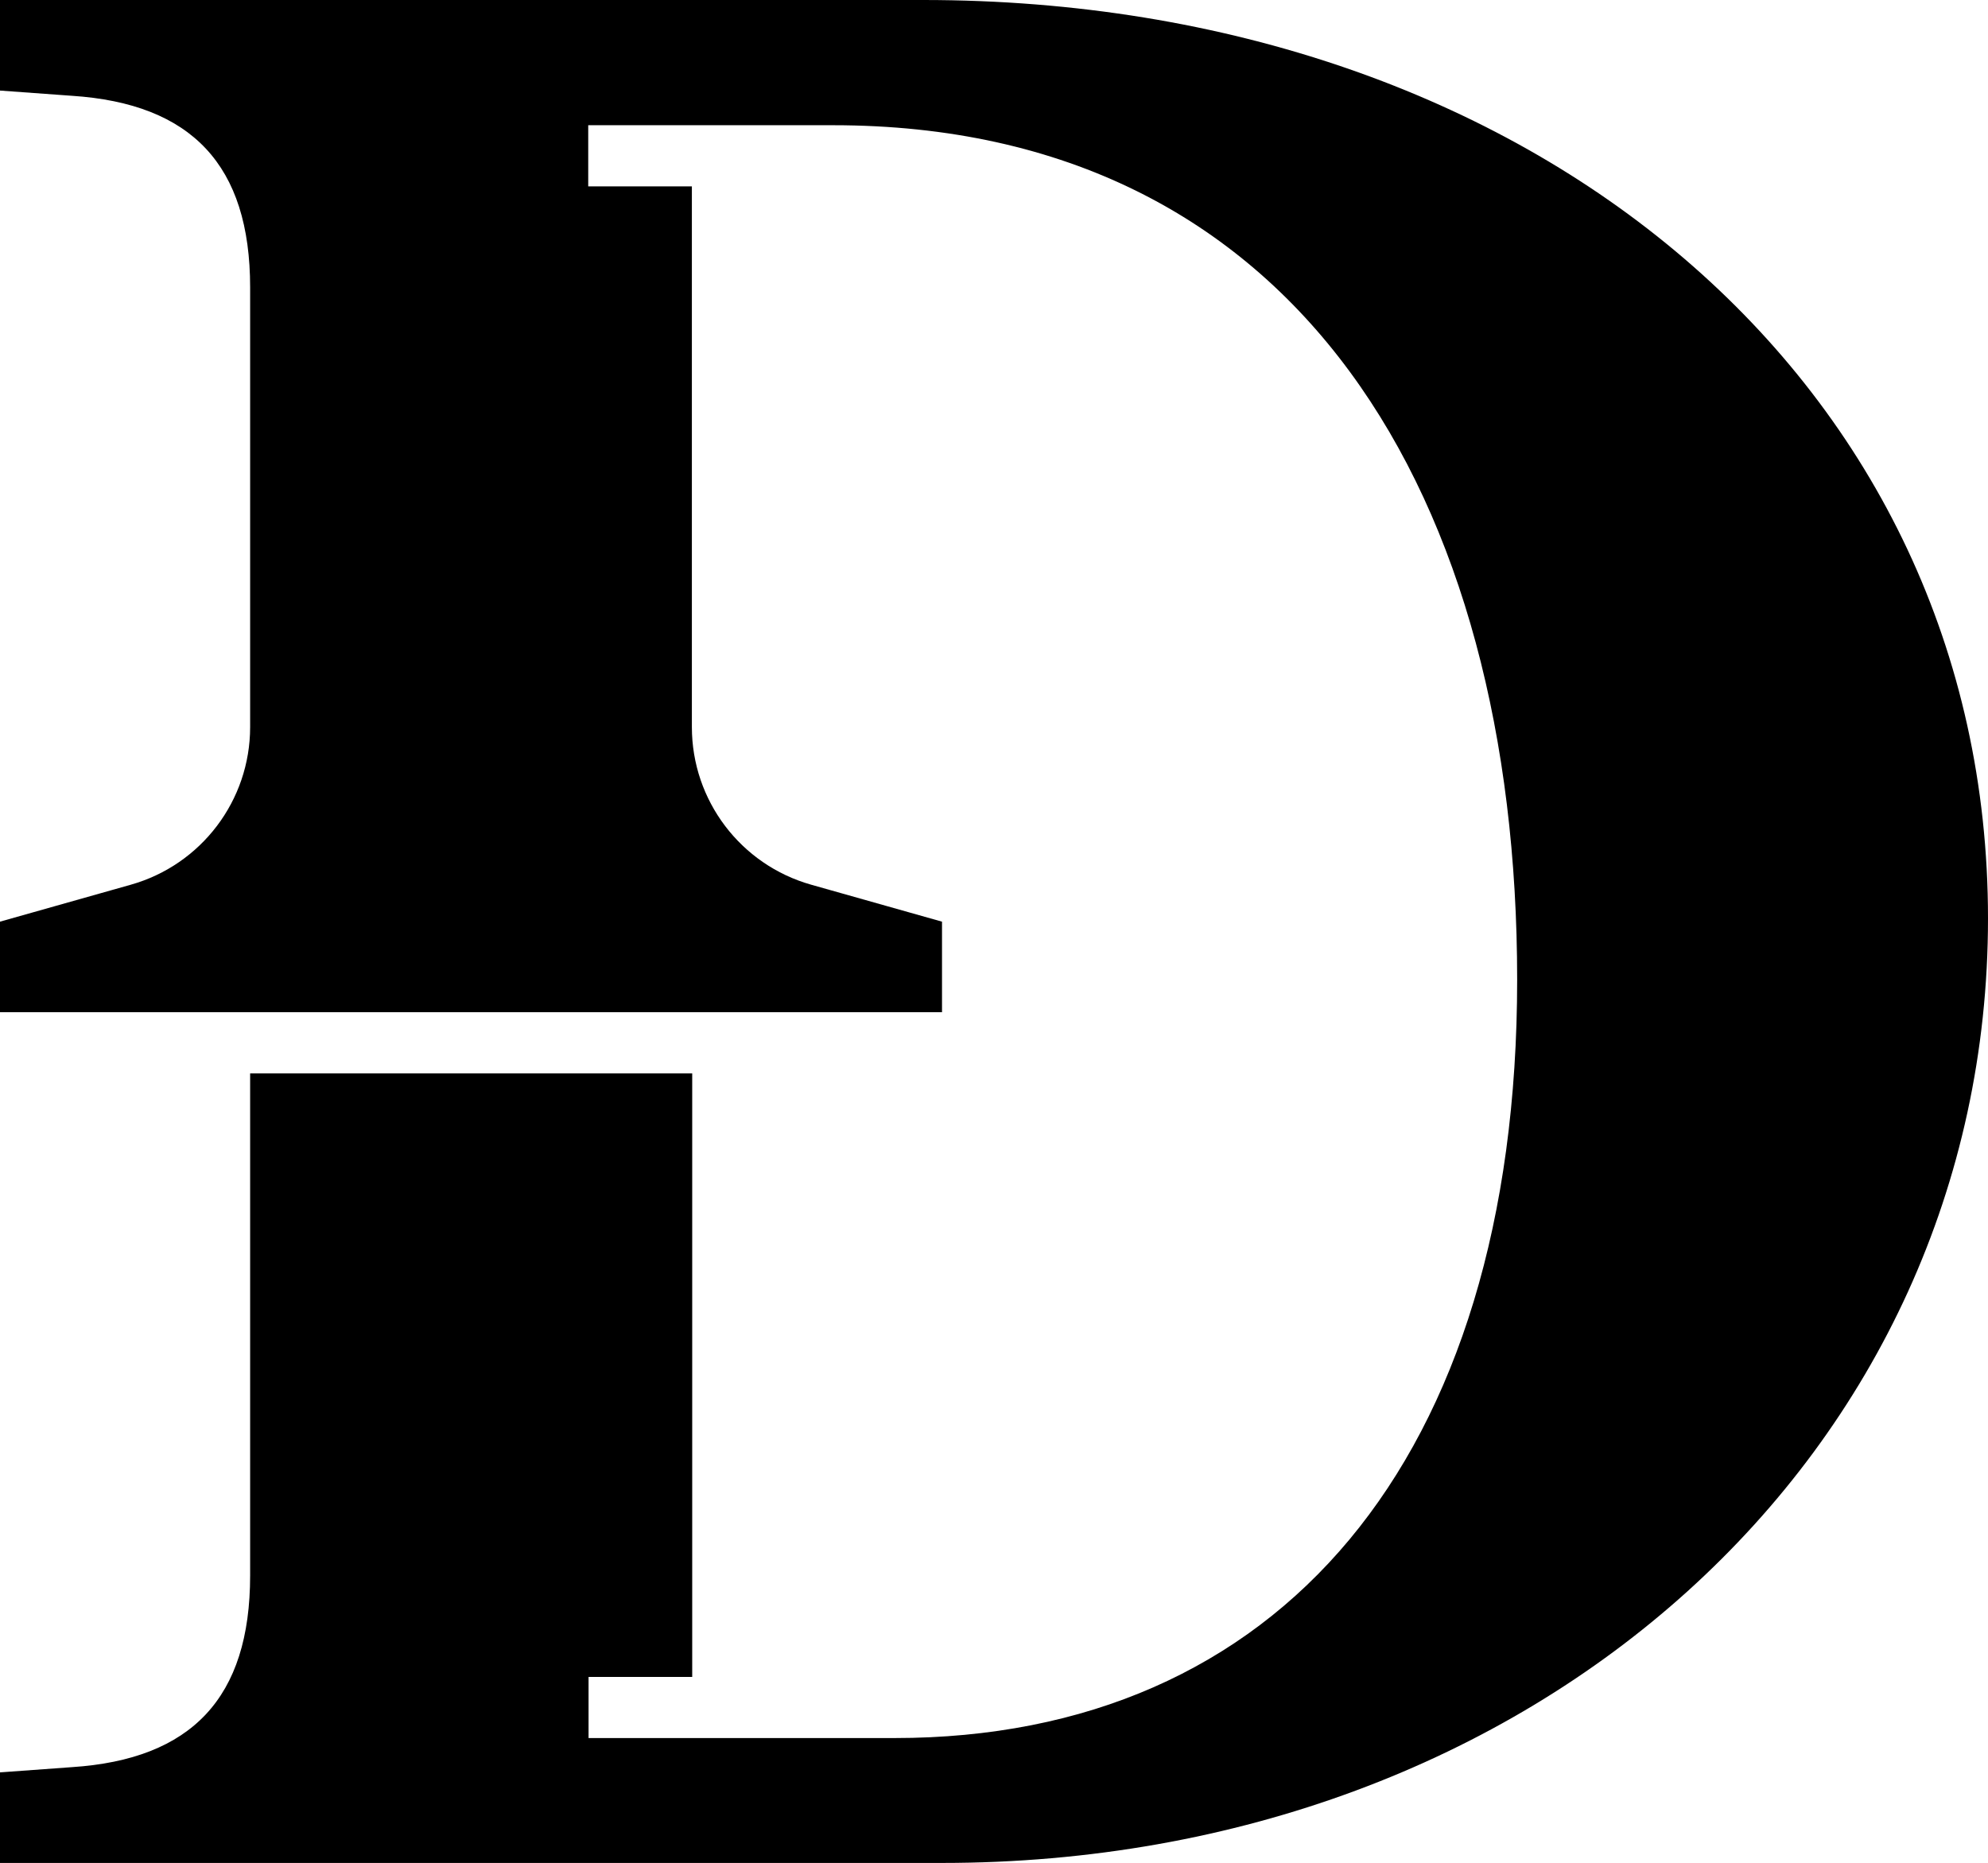 <?xml version="1.0" encoding="UTF-8"?>
<svg id="Layer_3" data-name="Layer 3" xmlns="http://www.w3.org/2000/svg" viewBox="0 0 60.8 56.97">
  <g id="Layer_1" data-name="Layer 1">
    <path d="M28.24,0H0v2.77l2.2.16c3.66.24,5.45,2.12,5.45,5.86v13.45c0,2.24-1.49,4.21-3.65,4.82l-4,1.13v2.77h28.81v-2.77l-4-1.13c-2.16-.61-3.65-2.58-3.65-4.82V5.7h-3.17v-1.87h7.49c14.24,0,20.92,11.39,20.92,26.13s-7.33,23.2-19.04,23.2h-9.36v-1.87h3.17v-18.46H7.65v15.36c0,3.74-1.79,5.62-5.45,5.86l-2.2.16v2.77h28.81c18.15,0,31.99-12.53,31.99-28.89S46.88,0,28.24,0Z"/>
  </g>
</svg>
